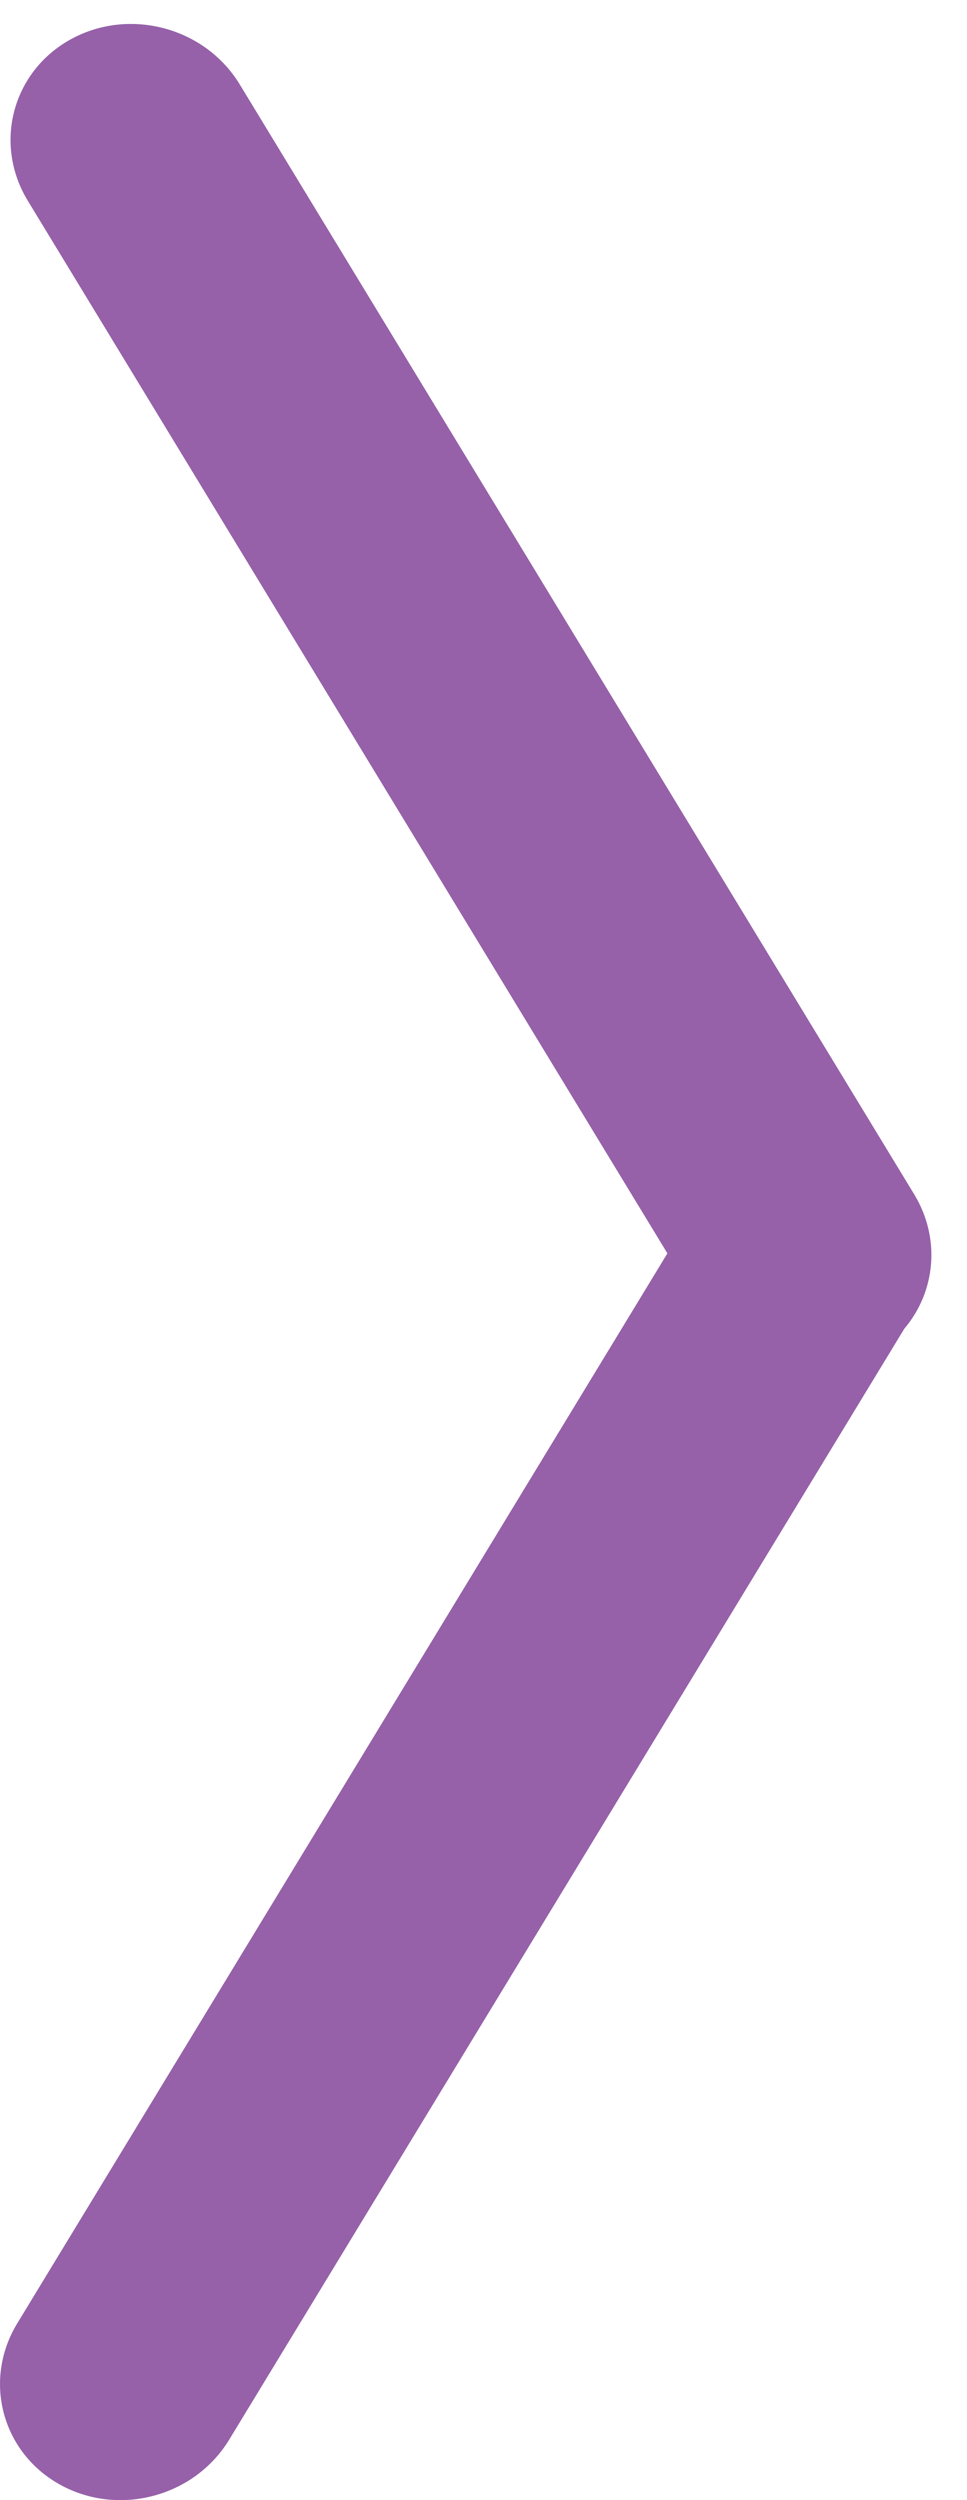 <svg width="24" height="62" viewBox="0 0 24 62" fill="none" xmlns="http://www.w3.org/2000/svg">
<path fill-rule="evenodd" clip-rule="evenodd" d="M1.5 61.622C2.953 62.418 4.828 61.916 5.689 60.5L22.428 32.977C22.433 32.968 22.438 32.96 22.443 32.952C23.217 32.041 23.357 30.715 22.689 29.617L5.95 2.093C5.089 0.678 3.214 0.176 1.761 0.972C0.308 1.768 -0.172 3.561 0.689 4.977L16.564 31.082L0.428 57.617C-0.433 59.032 0.047 60.825 1.5 61.622Z" fill="#9661a9"/>
</svg>
